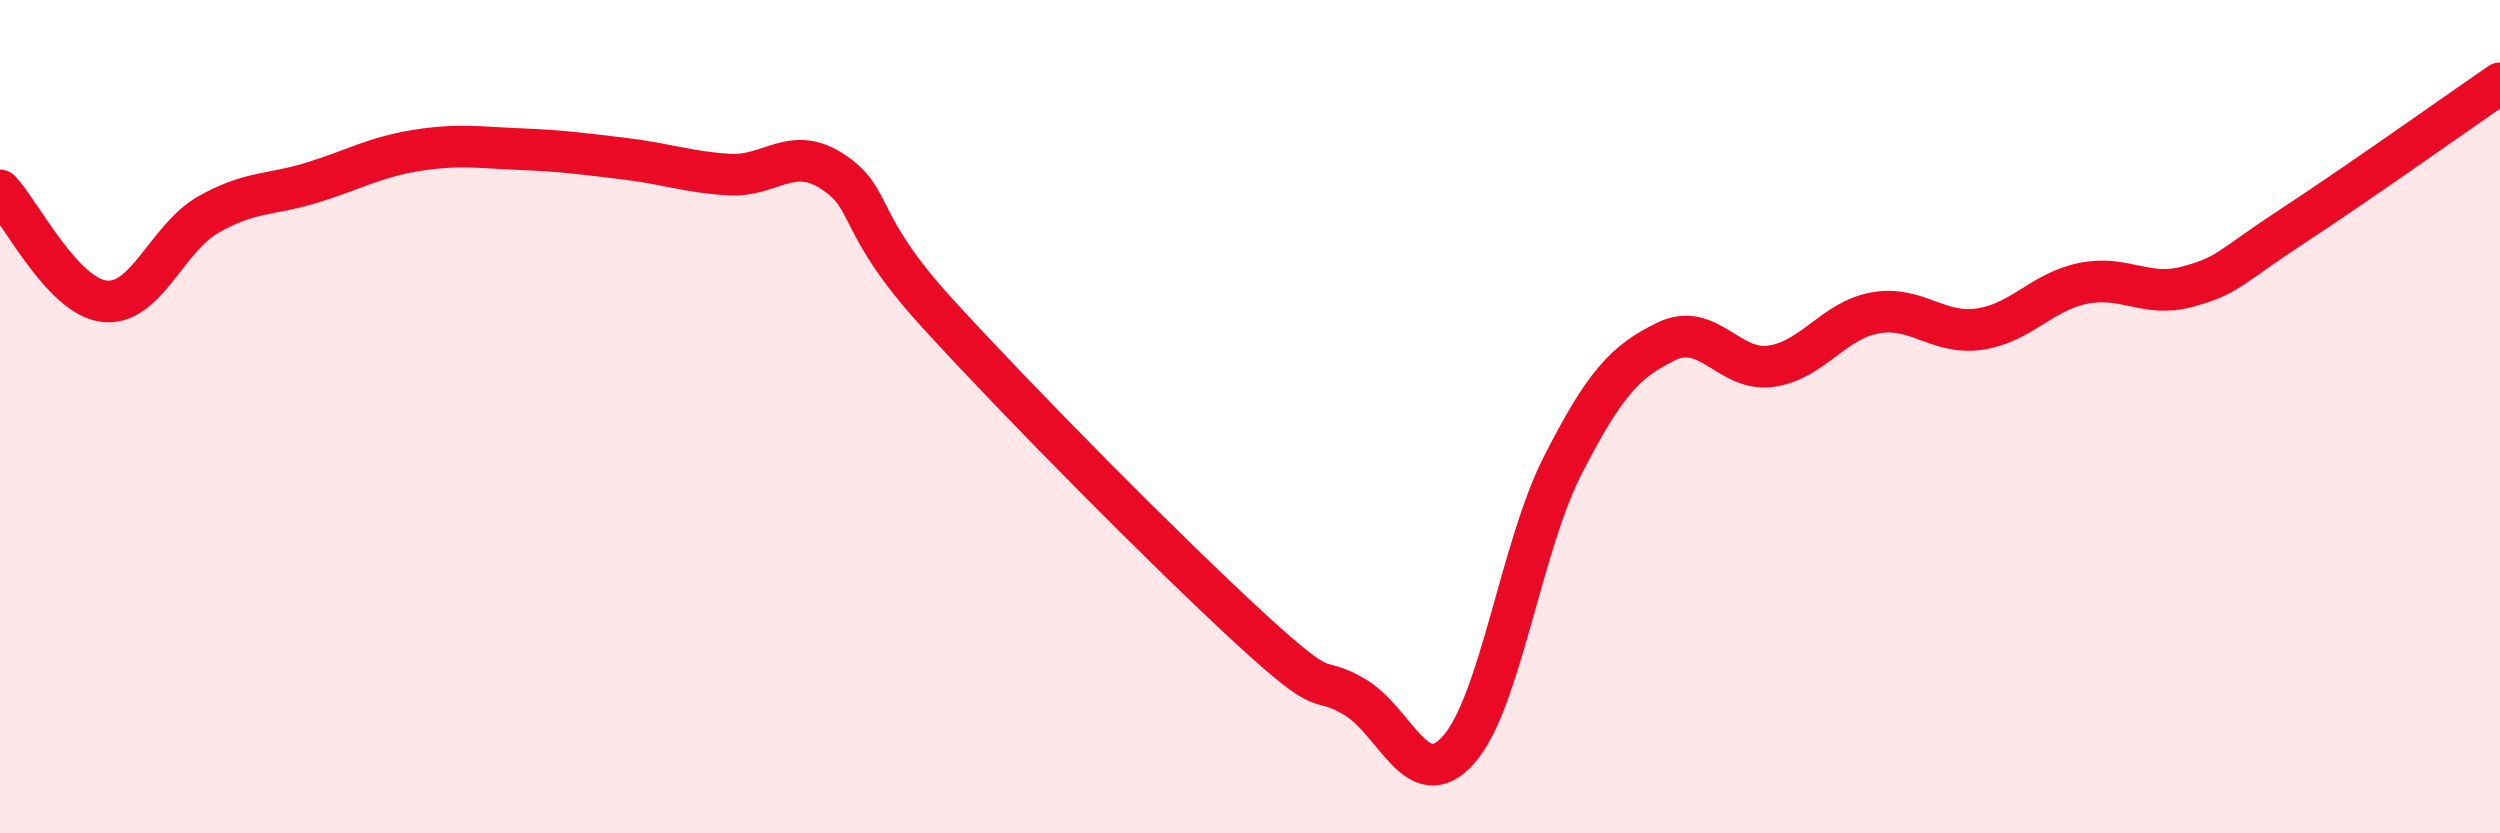 
    <svg width="60" height="20" viewBox="0 0 60 20" xmlns="http://www.w3.org/2000/svg">
      <path
        d="M 0,4.57 C 0.5,5.1 1.5,7.11 2.5,7.23 C 3.5,7.35 4,5.72 5,5.15 C 6,4.58 6.5,4.69 7.5,4.38 C 8.5,4.07 9,3.77 10,3.61 C 11,3.45 11.5,3.54 12.5,3.58 C 13.5,3.62 14,3.69 15,3.81 C 16,3.93 16.5,4.13 17.5,4.19 C 18.5,4.25 19,3.46 20,4.13 C 21,4.8 20.5,5.33 22.5,7.52 C 24.5,9.71 28,13.24 30,15.08 C 32,16.92 31.5,16.14 32.5,16.72 C 33.5,17.3 34,19.11 35,18 C 36,16.89 36.5,13.14 37.5,11.18 C 38.5,9.22 39,8.67 40,8.19 C 41,7.71 41.5,8.93 42.5,8.79 C 43.5,8.65 44,7.69 45,7.51 C 46,7.33 46.5,8.04 47.5,7.9 C 48.5,7.76 49,7 50,6.8 C 51,6.6 51.5,7.15 52.5,6.88 C 53.5,6.61 53.5,6.42 55,5.44 C 56.5,4.46 59,2.69 60,2L60 20L0 20Z"
        fill="#EB0A25"
        opacity="0.1"
        stroke-linecap="round"
        stroke-linejoin="round"
      />
      <path
        d="M 0,4.57 C 0.5,5.1 1.5,7.11 2.5,7.23 C 3.5,7.35 4,5.72 5,5.15 C 6,4.58 6.5,4.69 7.5,4.38 C 8.5,4.07 9,3.77 10,3.61 C 11,3.45 11.5,3.54 12.5,3.58 C 13.5,3.62 14,3.69 15,3.81 C 16,3.93 16.5,4.13 17.5,4.19 C 18.5,4.25 19,3.46 20,4.13 C 21,4.8 20.5,5.33 22.5,7.52 C 24.5,9.71 28,13.24 30,15.08 C 32,16.92 31.5,16.14 32.5,16.72 C 33.5,17.3 34,19.11 35,18 C 36,16.89 36.5,13.14 37.5,11.18 C 38.5,9.22 39,8.67 40,8.19 C 41,7.71 41.5,8.93 42.5,8.79 C 43.5,8.65 44,7.69 45,7.51 C 46,7.33 46.5,8.04 47.5,7.9 C 48.5,7.76 49,7 50,6.8 C 51,6.6 51.5,7.15 52.5,6.88 C 53.5,6.61 53.5,6.42 55,5.44 C 56.5,4.46 59,2.69 60,2"
        stroke="#EB0A25"
        stroke-width="1"
        fill="none"
        stroke-linecap="round"
        stroke-linejoin="round"
      />
    </svg>
  